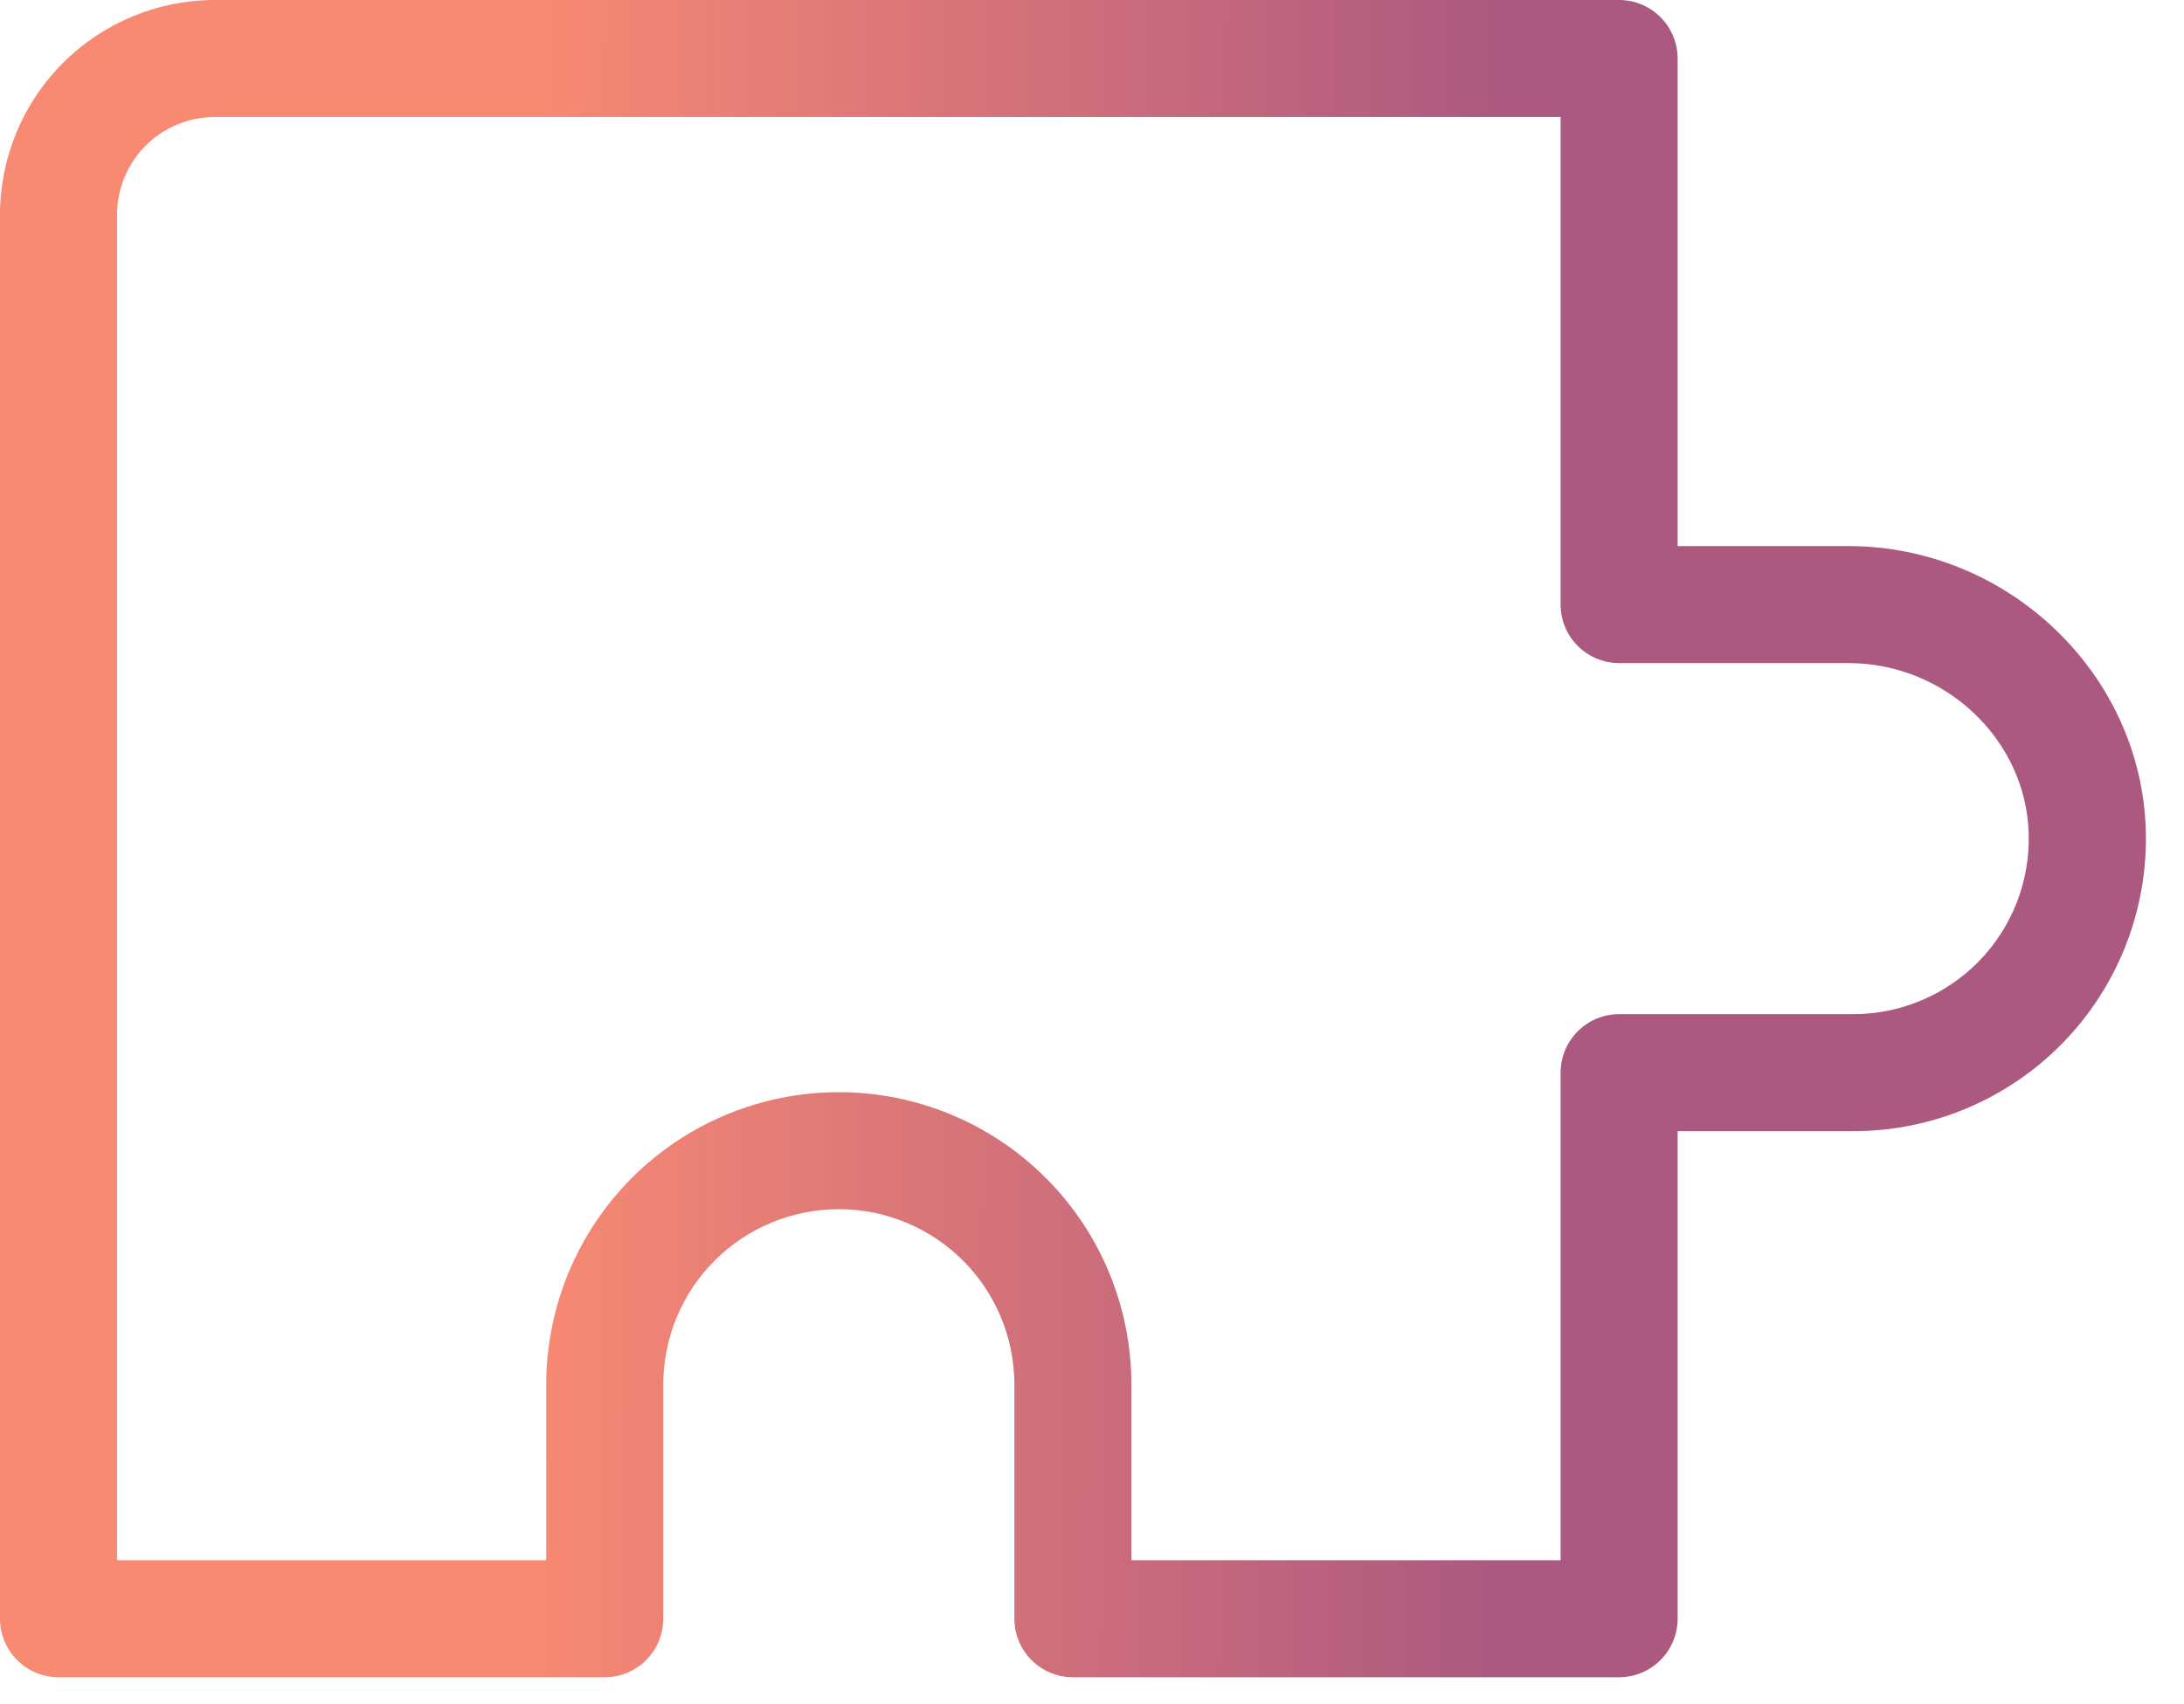 <?xml version="1.0" encoding="UTF-8"?> <svg xmlns="http://www.w3.org/2000/svg" width="41" height="32" viewBox="0 0 41 32" fill="none"><path d="M19.043 26.001V30.395C19.043 30.687 19.159 30.966 19.365 31.172C19.571 31.378 19.85 31.494 20.142 31.494H30.395C30.687 31.494 30.966 31.378 31.172 31.172C31.378 30.966 31.494 30.687 31.494 30.395V21.24H34.79C35.525 21.241 36.252 21.093 36.928 20.808C37.605 20.522 38.218 20.104 38.73 19.577C39.242 19.051 39.643 18.427 39.91 17.743C40.177 17.058 40.304 16.328 40.283 15.593C40.2 12.649 37.696 10.254 34.699 10.254H31.494V1.099C31.494 0.807 31.378 0.528 31.172 0.322C30.966 0.116 30.687 0 30.395 0L4.028 0C2.96 0.002 1.937 0.426 1.182 1.182C0.426 1.937 0.002 2.96 0 4.028L0 30.395C0 30.687 0.116 30.966 0.322 31.172C0.528 31.378 0.807 31.494 1.099 31.494H11.352C11.644 31.494 11.923 31.378 12.129 31.172C12.335 30.966 12.451 30.687 12.451 30.395V26.001C12.451 25.127 12.798 24.288 13.416 23.67C14.035 23.052 14.873 22.705 15.747 22.705C16.621 22.705 17.459 23.052 18.078 23.67C18.696 24.288 19.043 25.127 19.043 26.001ZM10.254 26.001V29.297H2.197V4.028C2.198 3.543 2.391 3.078 2.734 2.734C3.078 2.391 3.543 2.198 4.028 2.197H29.297V11.352C29.297 11.644 29.413 11.923 29.619 12.129C29.825 12.335 30.104 12.451 30.395 12.451H34.699C36.517 12.451 38.036 13.888 38.084 15.653C38.097 16.094 38.021 16.533 37.862 16.943C37.702 17.354 37.461 17.729 37.154 18.045C36.847 18.361 36.479 18.612 36.073 18.783C35.667 18.955 35.231 19.043 34.79 19.043H30.395C30.104 19.043 29.825 19.159 29.619 19.365C29.413 19.571 29.297 19.85 29.297 20.142V29.297H21.24V26.001C21.24 24.544 20.662 23.147 19.631 22.117C18.601 21.087 17.204 20.508 15.747 20.508C14.29 20.508 12.893 21.087 11.863 22.117C10.833 23.147 10.254 24.544 10.254 26.001Z" fill="url(#paint0_linear_1370_18)"></path><defs><linearGradient id="paint0_linear_1370_18" x1="10.071" y1="6.253" x2="28.182" y2="6.33" gradientUnits="userSpaceOnUse"><stop stop-color="#F88973"></stop><stop offset="1" stop-color="#AC5981"></stop></linearGradient></defs></svg> 